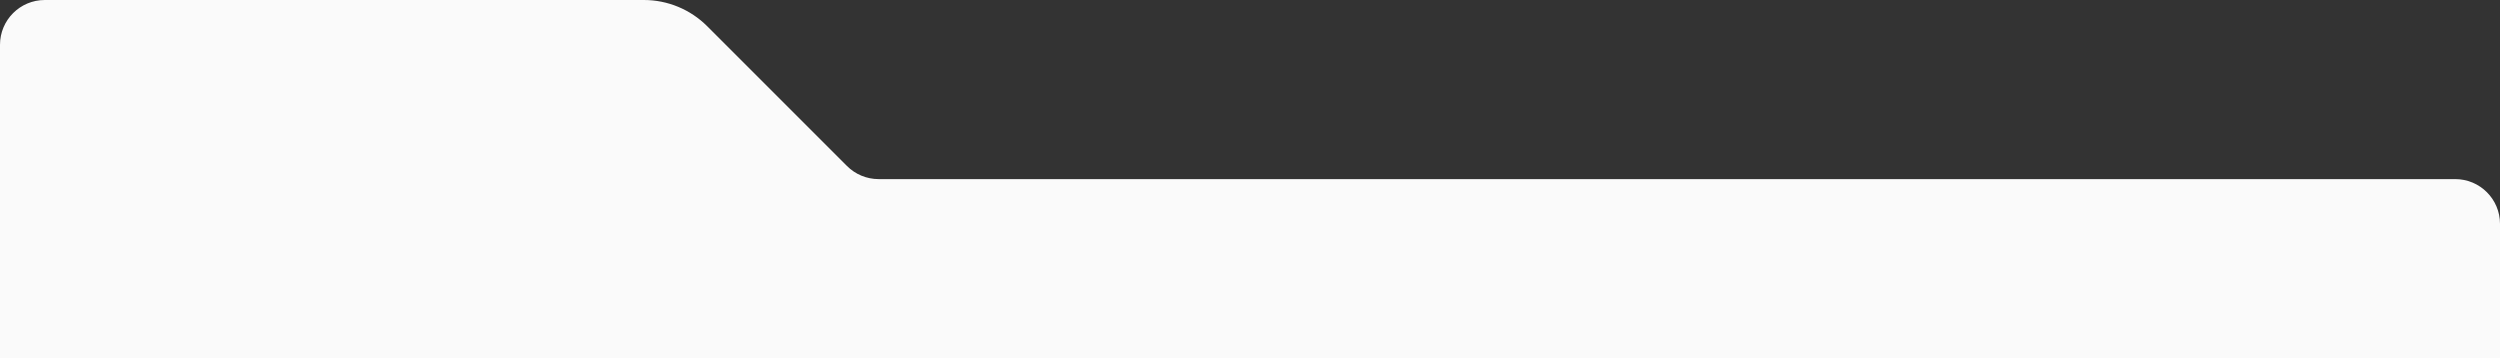 <svg width="670" height="96" viewBox="0 0 670 96" fill="none" xmlns="http://www.w3.org/2000/svg">
<rect x="0" y="0" width="670" height="96" fill="#333333" stroke="none"/>
<path d="M12 0C5.373 0 0 5.373 0 12V96H670V60C670 53.373 664.627 48 658 48H235.471C232.288 48 229.236 46.736 226.985 44.485L189.529 7.029C185.029 2.529 178.924 0 172.559 0L12 0Z" fill="#FAFAFA"/>
</svg>
